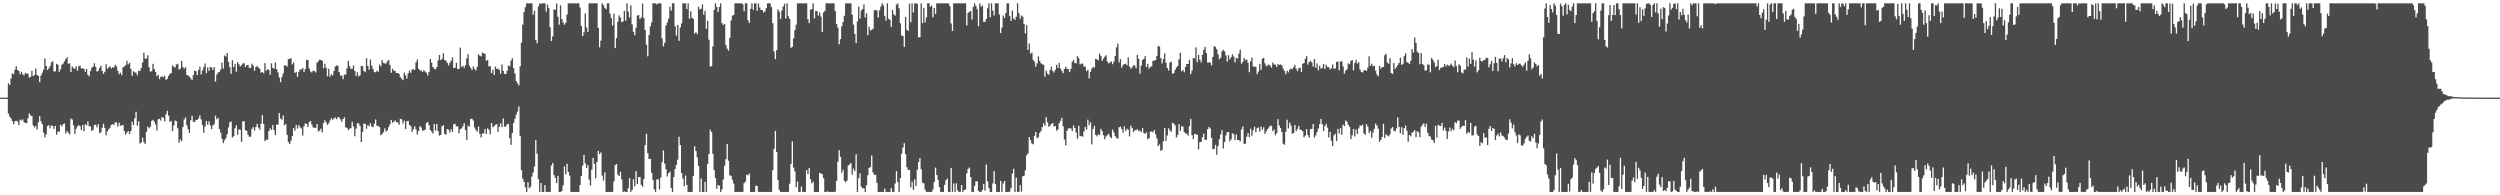 <?xml version="1.0" encoding="UTF-8"?>
<svg xmlns="http://www.w3.org/2000/svg" width="1920" height="150">
  <path d="M0 75.000h1v1.000H0zM1 75.000h1v1.000H1zM2 75.000h1v1.000H2zM3 75.000h1v1.000H3zM4 75.000h1v1.000H4zM5 75.000h1v1.000H5zM6 64.001h1v23.225H6zM7 65.215h1v24.373H7zM8 60.348h1v30.653H8zM9 56.382h1v36.758H9zM10 56.949h1v38.416H10zM11 53.479h1v39.619H11zM12 50.846h1v41.909H12zM13 53.638h1v39.704H13zM14 54.514h1v41.550H14zM15 57.084h1v34.714H15zM16 55.127h1v37.442H16zM17 57.015h1v34.719H17zM18 57.837h1v36.040H18zM19 55.952h1v38.522H19zM20 56.515h1v38.079H20zM21 56.520h1v34.318H21zM22 59.577h1v27.539H22zM23 59.022h1v29.539H23zM24 54.384h1v34.769H24zM25 58.413h1v37.864H25zM26 57.542h1v40.330H26zM27 52.619h1v44.155H27zM28 57.478h1v42.044H28zM29 58.383h1v35.558H29zM30 62.965h1v26.259H30zM31 57.986h1v35.159H31zM32 55.794h1v39.667H32zM33 53.506h1v48.398H33zM34 44.834h1v60.694H34zM35 50.672h1v52.558H35zM36 53.751h1v43.045H36zM37 52.447h1v43.684H37zM38 50.768h1v47.786H38zM39 47.882h1v48.392H39zM40 47.065h1v49.697H40zM41 54.916h1v44.041H41zM42 54.799h1v41.855H42zM43 49.055h1v54.296H43zM44 49.707h1v51.287H44zM45 55.132h1v46.025H45zM46 53.272h1v42.646H46zM47 49.788h1v47.294H47zM48 48.842h1v46.514H48zM49 47.040h1v47.813H49zM50 45.357h1v57.140H50zM51 43.937h1v56.849H51zM52 49.033h1v52.838H52zM53 48.567h1v54.635H53zM54 55.343h1v35.730H54zM55 51.053h1v40.746H55zM56 52.391h1v43.866H56zM57 52.845h1v49.957H57zM58 50.964h1v47.884H58zM59 54.160h1v42.903H59zM60 51.017h1v45.031H60zM61 50.316h1v46.716H61zM62 52.578h1v47.334H62zM63 52.447h1v43.557H63zM64 52.931h1v47.864H64zM65 55.152h1v40.297H65zM66 52.922h1v43.364H66zM67 57.412h1v35.886H67zM68 58.621h1v38.375H68zM69 54.606h1v42.516H69zM70 52.024h1v48.537H70zM71 51.161h1v48.480H71zM72 48.523h1v47.495H72zM73 51.369h1v44.405H73zM74 54.965h1v42.832H74zM75 54.300h1v41.117H75zM76 52.135h1v50.152H76zM77 50.457h1v51.054H77zM78 54.487h1v43.661H78zM79 56.707h1v38.365H79zM80 55.180h1v43.039H80zM81 49.349h1v54.584H81zM82 52.778h1v48.107H82zM83 51.715h1v47.557H83zM84 50.944h1v47.157H84zM85 52.561h1v43.324H85zM86 51.760h1v43.592H86zM87 51.818h1v44.220H87zM88 49.783h1v44.081H88zM89 50.997h1v43.150H89zM90 54.451h1v42.756H90zM91 56.998h1v37.249H91zM92 55.851h1v40.719H92zM93 57.718h1v38.522H93zM94 51.707h1v44.350H94zM95 50.993h1v49.674H95zM96 50.075h1v53.254H96zM97 46.705h1v55.121H97zM98 49.413h1v51.189H98zM99 48.246h1v54.639H99zM100 52.952h1v47.749H100zM101 58.258h1v35.231H101zM102 54.699h1v41.428H102zM103 55.543h1v35.337H103zM104 55.807h1v30.013H104zM105 57.811h1v38.657H105zM106 54.396h1v38.753H106zM107 54.474h1v55.750H107zM108 52.217h1v57.216H108zM109 47.986h1v57.760H109zM110 40.511h1v68.571H110zM111 45.099h1v65.484H111zM112 44.978h1v56.338H112zM113 42.407h1v54.861H113zM114 51.565h1v47.004H114zM115 55.014h1v42.306H115zM116 54.687h1v38.211H116zM117 49.016h1v43.000H117zM118 53.014h1v40.446H118zM119 55.309h1v40.304H119zM120 58.540h1v41.753H120zM121 57.401h1v34.212H121zM122 60.799h1v30.378H122zM123 59.038h1v33.554H123zM124 58.637h1v31.228H124zM125 59.362h1v31.095H125zM126 58.220h1v34.982H126zM127 61.324h1v26.499H127zM128 60.476h1v24.615H128zM129 58.283h1v30.505H129zM130 56.806h1v36.760H130zM131 56.103h1v36.875H131zM132 50.262h1v50.445H132zM133 51.357h1v45.076H133zM134 51.804h1v40.726H134zM135 49.511h1v43.571H135zM136 48.990h1v49.515H136zM137 53.417h1v56.228H137zM138 52.755h1v54.310H138zM139 46.781h1v61.717H139zM140 51.524h1v46.039H140zM141 52.659h1v39.061H141zM142 51.699h1v38.509H142zM143 57.598h1v38.595H143zM144 57.965h1v41.384H144zM145 58.819h1v43.292H145zM146 60.220h1v32.220H146zM147 61.427h1v27.567H147zM148 57.662h1v35.777H148zM149 54.187h1v39.560H149zM150 54.731h1v37.359H150zM151 57.667h1v34.361H151zM152 53.759h1v37.218H152zM153 51.189h1v37.417H153zM154 57.171h1v34.552H154zM155 54.140h1v41.923H155zM156 51.571h1v50.428H156zM157 48.742h1v48.473H157zM158 56.252h1v36.693H158zM159 51.744h1v44.023H159zM160 54.433h1v38.752H160zM161 51.410h1v44.878H161zM162 51.807h1v47.422H162zM163 53.774h1v42.564H163zM164 51.495h1v43.863H164zM165 62.652h1v26.209H165zM166 57.347h1v34.247H166zM167 55.678h1v34.919H167zM168 55.197h1v43.895H168zM169 53.387h1v48.519H169zM170 48.086h1v58.469H170zM171 52.695h1v57.220H171zM172 42.578h1v65.197H172zM173 43.481h1v62.688H173zM174 40.680h1v62.399H174zM175 47.552h1v50.335H175zM176 51.540h1v42.377H176zM177 56.689h1v36.650H177zM178 46.308h1v59.350H178zM179 51.563h1v52.959H179zM180 49.018h1v49.473H180zM181 55.039h1v41.202H181zM182 47.666h1v55.812H182zM183 49.315h1v50.016H183zM184 51.085h1v48.629H184zM185 50.147h1v58.835H185zM186 48.783h1v44.436H186zM187 48.555h1v44.502H187zM188 51.430h1v48.546H188zM189 50.093h1v50.420H189zM190 49.754h1v53.733H190zM191 52.219h1v52.892H191zM192 52.196h1v52.742H192zM193 48.908h1v50.074H193zM194 50.495h1v47.156H194zM195 54.359h1v45.937H195zM196 51.495h1v45.971H196zM197 50.720h1v44.396H197zM198 51.918h1v46.022H198zM199 52.714h1v46.945H199zM200 55.807h1v39.290H200zM201 55.315h1v33.257H201zM202 56.256h1v38.989H202zM203 48.533h1v59.730H203zM204 54.314h1v52.822H204zM205 53.046h1v54.314H205zM206 53.696h1v47.069H206zM207 57.404h1v41.083H207zM208 48.636h1v51.143H208zM209 52.179h1v43.862H209zM210 52.782h1v47.145H210zM211 47.913h1v55.855H211zM212 53.051h1v42.548H212zM213 55.536h1v40.210H213zM214 59.519h1v27.380H214zM215 63.126h1v27.881H215zM216 59.200h1v32.749H216zM217 56.490h1v32.266H217zM218 50.252h1v45.932H218zM219 50.138h1v45.107H219zM220 51.148h1v52.355H220zM221 45.404h1v63.655H221zM222 45.210h1v65.353H222zM223 44.716h1v63.387H223zM224 49.494h1v54.955H224zM225 47.922h1v50.419H225zM226 55.944h1v44.456H226zM227 55.170h1v40.728H227zM228 58.983h1v39.771H228zM229 55.114h1v40.931H229zM230 53.297h1v44.513H230zM231 53.383h1v45.276H231zM232 52.187h1v51.923H232zM233 55.339h1v41.644H233zM234 52.934h1v41.785H234zM235 45.940h1v49.278H235zM236 46.158h1v51.439H236zM237 52.641h1v41.167H237zM238 54.963h1v37.906H238zM239 55.663h1v39.952H239zM240 54.231h1v43.594H240zM241 54.570h1v43.512H241zM242 55.644h1v42.548H242zM243 48.199h1v47.077H243zM244 47.084h1v53.838H244zM245 45.822h1v54.512H245zM246 45.982h1v52.814H246zM247 46.723h1v54.976H247zM248 52.473h1v42.006H248zM249 48.930h1v43.382H249zM250 52.100h1v41.862H250zM251 58.579h1v37.314H251zM252 52.845h1v41.814H252zM253 58.901h1v33.663H253zM254 56.990h1v33.765H254zM255 57.914h1v34.036H255zM256 54.485h1v36.496H256zM257 51.062h1v39.146H257zM258 50.244h1v41.276H258zM259 50.524h1v39.536H259zM260 55.289h1v34.896H260zM261 57.970h1v33.784H261zM262 58.041h1v35.547H262zM263 60.826h1v30.635H263zM264 57.256h1v32.926H264zM265 57.227h1v40.557H265zM266 52.546h1v45.596H266zM267 46.677h1v53.339H267zM268 50.667h1v48.216H268zM269 52.819h1v45.701H269zM270 52.722h1v40.791H270zM271 50.290h1v46.764H271zM272 54.494h1v50.170H272zM273 58.388h1v40.380H273zM274 55.507h1v39.094H274zM275 58.706h1v36.061H275zM276 57.697h1v39.015H276zM277 50.593h1v58.474H277zM278 50.853h1v50.396H278zM279 54.490h1v40.348H279zM280 55.454h1v39.775H280zM281 44.678h1v54.192H281zM282 50.605h1v45.511H282zM283 53.482h1v43.451H283zM284 45.660h1v49.132H284zM285 50.391h1v46.773H285zM286 52.935h1v44.744H286zM287 55.295h1v39.749H287zM288 55.569h1v36.157H288zM289 54.227h1v42.454H289zM290 55.256h1v41.338H290zM291 49.545h1v48.031H291zM292 50.918h1v52.960H292zM293 46.172h1v56.774H293zM294 48.327h1v53.209H294zM295 48.715h1v49.880H295zM296 48.768h1v52.294H296zM297 47.094h1v53.058H297zM298 46.081h1v51.555H298zM299 49.819h1v45.735H299zM300 55.866h1v36.176H300zM301 52.790h1v41.510H301zM302 54.275h1v39.136H302zM303 54.563h1v37.878H303zM304 56.105h1v37.681H304zM305 56.138h1v37.866H305zM306 56.682h1v39.161H306zM307 59.247h1v32.007H307zM308 60.478h1v31.217H308zM309 61.543h1v33.323H309zM310 55.778h1v36.819H310zM311 57.949h1v41.161H311zM312 60.398h1v32.731H312zM313 56.361h1v36.449H313zM314 54.288h1v41.599H314zM315 55.846h1v41.022H315zM316 53.324h1v47.920H316zM317 53.179h1v46.015H317zM318 53.780h1v43.151H318zM319 47.931h1v51.484H319zM320 45.652h1v57.552H320zM321 52.769h1v47.857H321zM322 54.086h1v42.706H322zM323 54.145h1v43.776H323zM324 55.331h1v44.968H324zM325 53.933h1v46.198H325zM326 54.874h1v44.826H326zM327 55.905h1v38.610H327zM328 57.918h1v35.769H328zM329 55.408h1v40.568H329zM330 45.275h1v54.549H330zM331 48.090h1v52.983H331zM332 51.455h1v51.133H332zM333 52.817h1v42.413H333zM334 53.173h1v47.203H334zM335 51.499h1v43.737H335zM336 46.371h1v54.389H336zM337 42.217h1v61.978H337zM338 46.114h1v57.495H338zM339 45.209h1v51.770H339zM340 40.986h1v55.170H340zM341 46.045h1v56.777H341zM342 46.700h1v56.703H342zM343 48.341h1v50.762H343zM344 50.283h1v49.347H344zM345 48.279h1v53.515H345zM346 46.721h1v52.562H346zM347 43.961h1v57.309H347zM348 52.222h1v43.198H348zM349 52.018h1v43.016H349zM350 48.218h1v48.883H350zM351 53.012h1v43.998H351zM352 52.960h1v49.458H352zM353 36.573h1v62.617H353zM354 51.513h1v47.090H354zM355 50.426h1v46.537H355zM356 52.060h1v42.552H356zM357 50.137h1v49.914H357zM358 44.859h1v62.672H358zM359 41.566h1v54.928H359zM360 50.390h1v46.830H360zM361 52.153h1v39.107H361zM362 53.804h1v37.328H362zM363 50.988h1v41.547H363zM364 52.950h1v44.915H364zM365 54.087h1v45.757H365zM366 51.295h1v49.863H366zM367 41.819h1v55.337H367zM368 42.708h1v60.069H368zM369 43.329h1v62.169H369zM370 40.415h1v62.012H370zM371 40.970h1v61.535H371zM372 41.399h1v57.744H372zM373 46.621h1v56.256H373zM374 46.099h1v52.449H374zM375 50.983h1v48.706H375zM376 50.790h1v52.428H376zM377 56.129h1v38.326H377zM378 53.533h1v44.099H378zM379 57.624h1v39.337H379zM380 51.051h1v44.752H380zM381 52.872h1v42.494H381zM382 52.692h1v48.555H382zM383 53.782h1v43.514H383zM384 56.698h1v37.972H384zM385 49.549h1v48.147H385zM386 54.401h1v36.548H386zM387 56.738h1v40.665H387zM388 56.962h1v40.130H388zM389 54.378h1v41.060H389zM390 50.202h1v44.925H390zM391 50.959h1v55.175H391zM392 46.504h1v64.722H392zM393 44.742h1v57.365H393zM394 52.353h1v42.098H394zM395 56.384h1v34.895H395zM396 62.253h1v25.728H396zM397 63.938h1v21.717H397zM398 65.581h1v16.207H398zM399 50.871h1v53.501H399zM400 32.610h1v98.090H400zM401 18.939h1v118.385H401zM402 9.241h1v130.373H402zM403 5.537h1v138.253H403zM404 2.579h1v144.842H404zM405 2.579h1v137.353H405zM406 2.579h1v141.886H406zM407 2.579h1v140.865H407zM408 2.579h1v133.031H408zM409 11.245h1v121.162H409zM410 8.132h1v119.696H410zM411 30.669h1v76.917H411zM412 33.233h1v84.834H412zM413 4.993h1v132.620H413zM414 2.579h1v144.842H414zM415 3.096h1v137.486H415zM416 2.579h1v144.842H416zM417 2.579h1v144.842H417zM418 2.579h1v139.609H418zM419 8.922h1v138.499H419zM420 3.469h1v143.952H420zM421 6.260h1v141.161H421zM422 20.987h1v126.434H422zM423 31.497h1v95.598H423zM424 27.996h1v97.121H424zM425 7.167h1v127.311H425zM426 7.567h1v129.094H426zM427 2.721h1v137.857H427zM428 12.825h1v122.316H428zM429 18.955h1v128.466H429zM430 4.074h1v143.347H430zM431 14.687h1v132.028H431zM432 17.218h1v125.240H432zM433 18.924h1v108.893H433zM434 17.397h1v116.558H434zM435 11.147h1v114.652H435zM436 2.579h1v129.448H436zM437 2.579h1v132.200H437zM438 2.579h1v144.842H438zM439 2.579h1v144.842H439zM440 2.579h1v144.842H440zM441 2.579h1v144.842H441zM442 2.579h1v144.842H442zM443 2.579h1v144.842H443zM444 2.579h1v144.842H444zM445 5.748h1v136.323H445zM446 20.043h1v115.119H446zM447 27.728h1v99.433H447zM448 24.863h1v94.184H448zM449 10.332h1v115.104H449zM450 21.120h1v107.838H450zM451 24.514h1v102.276H451zM452 2.579h1v135.401H452zM453 2.579h1v139.896H453zM454 2.579h1v127.774H454zM455 2.579h1v118.647H455zM456 2.579h1v123.230H456zM457 2.579h1v134.379H457zM458 2.579h1v121.913H458zM459 21.332h1v94.558H459zM460 36.363h1v82.014H460zM461 31.171h1v85.941H461zM462 2.579h1v132.291H462zM463 3.949h1v134.762H463zM464 6.036h1v126.311H464zM465 7.097h1v140.323H465zM466 2.579h1v144.842H466zM467 2.579h1v144.842H467zM468 10.340h1v137.080H468zM469 13.946h1v133.475H469zM470 19.536h1v127.885H470zM471 10.570h1v128.844H471zM472 36.942h1v89.938H472zM473 29.296h1v96.778H473zM474 16.757h1v117.213H474zM475 11.835h1v123.312H475zM476 13.468h1v118.511H476zM477 17.018h1v120.803H477zM478 16.439h1v130.982H478zM479 8.279h1v138.723H479zM480 15.807h1v131.614H480zM481 2.579h1v144.842H481zM482 8.976h1v135.631H482zM483 13.414h1v123.474H483zM484 4.152h1v143.269H484zM485 18.718h1v127.134H485zM486 24.347h1v113.328H486zM487 26.991h1v116.093H487zM488 21.297h1v110.088H488zM489 12.023h1v129.410H489zM490 11.495h1v124.558H490zM491 14.590h1v121.236H491zM492 13.335h1v128.636H492zM493 2.745h1v140.709H493zM494 13.888h1v123.618H494zM495 23.069h1v88.383H495zM496 34.403h1v68.394H496zM497 43.262h1v74.418H497zM498 26.846h1v95.326H498zM499 20.207h1v101.787H499zM500 17.191h1v115.490H500zM501 2.579h1v135.552H501zM502 2.579h1v142.814H502zM503 2.579h1v144.842H503zM504 3.443h1v134.436H504zM505 2.579h1v135.129H505zM506 2.579h1v143.001H506zM507 2.579h1v133.747H507zM508 29.395h1v95.109H508zM509 35.597h1v79.910H509zM510 32.908h1v92.726H510zM511 19.493h1v110.548H511zM512 17.191h1v118.367H512zM513 14.312h1v118.754H513zM514 5.061h1v126.806H514zM515 8.107h1v136.404H515zM516 2.579h1v144.842H516zM517 2.579h1v133.449H517zM518 20.168h1v109.643H518zM519 27.417h1v99.137H519zM520 19.083h1v103.536H520zM521 31.344h1v73.675H521zM522 21.101h1v90.243H522zM523 17.960h1v114.941H523zM524 2.579h1v134.561H524zM525 2.579h1v140.540H525zM526 2.579h1v132.255H526zM527 7.008h1v135.069H527zM528 2.579h1v144.842H528zM529 14.336h1v133.085H529zM530 8.549h1v138.872H530zM531 13.619h1v133.802H531zM532 14.609h1v120.478H532zM533 25.810h1v86.521H533zM534 24.796h1v91.210H534zM535 26.194h1v94.682H535zM536 5.125h1v122.309H536zM537 7.239h1v140.182H537zM538 6.777h1v130.309H538zM539 3.329h1v144.092H539zM540 11.255h1v136.166H540zM541 8.258h1v131.423H541zM542 22.219h1v125.202H542zM543 15.956h1v109.953H543zM544 30.480h1v87.849H544zM545 51.176h1v48.408H545zM546 50.833h1v50.520H546zM547 35.625h1v82.566H547zM548 7.559h1v123.075H548zM549 2.579h1v134.223H549zM550 5.338h1v139.634H550zM551 9.147h1v132.957H551zM552 5.420h1v137.261H552zM553 2.579h1v144.842H553zM554 17.780h1v127.651H554zM555 19.183h1v118.695H555zM556 18.283h1v109.025H556zM557 34.433h1v87.820H557zM558 37.356h1v73.289H558zM559 38.815h1v84.613H559zM560 29.054h1v105.424H560zM561 15.689h1v119.510H561zM562 12.035h1v126.072H562zM563 11.444h1v129.497H563zM564 2.579h1v144.842H564zM565 2.579h1v144.842H565zM566 2.579h1v144.842H566zM567 2.579h1v144.842H567zM568 2.579h1v144.842H568zM569 2.579h1v144.842H569zM570 3.256h1v144.165H570zM571 8.638h1v132.071H571zM572 2.579h1v136.835H572zM573 2.579h1v131.544H573zM574 15.547h1v119.105H574zM575 17.592h1v115.699H575zM576 6.801h1v140.620H576zM577 2.579h1v144.842H577zM578 7.455h1v139.965H578zM579 2.579h1v144.842H579zM580 2.579h1v140.059H580zM581 8.233h1v134.655H581zM582 2.641h1v144.780H582zM583 5.708h1v141.713H583zM584 7.688h1v139.733H584zM585 7.776h1v139.645H585zM586 9.590h1v137.830H586zM587 8.800h1v138.620H587zM588 6.235h1v141.186H588zM589 2.579h1v144.842H589zM590 2.579h1v144.842H590zM591 2.579h1v144.842H591zM592 5.481h1v141.940H592zM593 17.882h1v112.889H593zM594 39.477h1v74.834H594zM595 45.455h1v55.097H595zM596 38.497h1v78.172H596zM597 7.198h1v131.174H597zM598 8.986h1v136.757H598zM599 14.475h1v132.946H599zM600 8.163h1v139.258H600zM601 4.997h1v142.424H601zM602 2.877h1v144.544H602zM603 14.169h1v133.252H603zM604 2.579h1v144.842H604zM605 12.507h1v134.914H605zM606 14.603h1v126.506H606zM607 36.786h1v89.103H607zM608 36.003h1v72.536H608zM609 29.496h1v99.191H609zM610 23.139h1v108.543H610zM611 18.928h1v124.901H611zM612 2.579h1v136.875H612zM613 2.579h1v144.842H613zM614 2.579h1v144.842H614zM615 2.579h1v140.705H615zM616 2.579h1v144.842H616zM617 2.579h1v144.842H617zM618 2.579h1v144.842H618zM619 2.579h1v128.030H619zM620 14.797h1v118.990H620zM621 17.758h1v111.262H621zM622 7.543h1v130.016H622zM623 6.933h1v133.850H623zM624 2.579h1v136.969H624zM625 14.164h1v133.257H625zM626 8.372h1v139.049H626zM627 8.481h1v138.940H627zM628 11.932h1v135.489H628zM629 9.564h1v123.197H629zM630 12.732h1v120.482H630zM631 24.552h1v109.272H631zM632 9.552h1v127.285H632zM633 8.272h1v139.149H633zM634 2.579h1v144.842H634zM635 2.579h1v144.361H635zM636 2.579h1v144.842H636zM637 2.579h1v144.842H637zM638 2.579h1v144.842H638zM639 2.579h1v144.842H639zM640 2.579h1v144.842H640zM641 8.485h1v138.720H641zM642 18.336h1v120.549H642zM643 21.250h1v102.933H643zM644 34.010h1v81.356H644zM645 30.096h1v90.380H645zM646 20.229h1v112.436H646zM647 16.939h1v113.509H647zM648 12.151h1v126.799H648zM649 2.579h1v137.354H649zM650 2.579h1v136.099H650zM651 2.579h1v124.519H651zM652 2.579h1v123.787H652zM653 2.579h1v122.627H653zM654 11.242h1v122.913H654zM655 18.898h1v110.606H655zM656 26.041h1v105.403H656zM657 33.148h1v85.305H657zM658 16.483h1v130.938H658zM659 5.068h1v131.857H659zM660 14.274h1v118.856H660zM661 8.008h1v135.298H661zM662 7.005h1v137.579H662zM663 3.370h1v141.219H663zM664 13.368h1v134.053H664zM665 10.182h1v132.120H665zM666 26.921h1v107.697H666zM667 20.513h1v108.438H667zM668 23.411h1v104.845H668zM669 22.924h1v96.473H669zM670 22.053h1v110.430H670zM671 7.940h1v126.281H671zM672 7.698h1v126.595H672zM673 8.035h1v132.361H673zM674 13.433h1v133.988H674zM675 7.931h1v139.489H675zM676 5.018h1v142.402H676zM677 2.579h1v144.842H677zM678 4.157h1v143.264H678zM679 12.330h1v132.546H679zM680 15.805h1v131.616H680zM681 2.579h1v144.842H681zM682 14.364h1v133.057H682zM683 15.369h1v132.052H683zM684 20.690h1v123.720H684zM685 7.521h1v139.900H685zM686 10.990h1v136.430H686zM687 12.027h1v128.920H687zM688 3.533h1v127.925H688zM689 2.579h1v137.260H689zM690 6.402h1v141.019H690zM691 17.854h1v119.063H691zM692 27.301h1v90.778H692zM693 27.641h1v85.718H693zM694 36.056h1v73.919H694zM695 12.875h1v105.563H695zM696 22.841h1v105.590H696zM697 23.715h1v106.814H697zM698 2.814h1v127.651H698zM699 17.159h1v126.770H699zM700 2.579h1v136.961H700zM701 9.580h1v136.217H701zM702 2.579h1v135.146H702zM703 2.579h1v140.369H703zM704 3.045h1v127.323H704zM705 28.743h1v95.781H705zM706 28.529h1v92.897H706zM707 2.579h1v127.431H707zM708 17.824h1v122.437H708zM709 6.058h1v134.780H709zM710 17.153h1v128.524H710zM711 13.430h1v133.991H711zM712 2.579h1v144.842H712zM713 2.579h1v144.842H713zM714 5.284h1v142.137H714zM715 4.275h1v143.145H715zM716 13.328h1v132.174H716zM717 6.150h1v133.621H717zM718 10.759h1v117.946H718zM719 2.579h1v131.892H719zM720 2.579h1v135.788H720zM721 2.579h1v141.089H721zM722 2.579h1v144.842H722zM723 2.579h1v144.842H723zM724 2.579h1v144.842H724zM725 2.579h1v139.366H725zM726 2.579h1v135.790H726zM727 2.579h1v134.577H727zM728 2.579h1v144.842H728zM729 4.649h1v142.772H729zM730 18.019h1v110.892H730zM731 23.816h1v123.604H731zM732 2.579h1v138.331H732zM733 2.579h1v144.842H733zM734 2.579h1v138.210H734zM735 2.579h1v143.675H735zM736 2.579h1v144.842H736zM737 2.579h1v144.842H737zM738 2.579h1v139.571H738zM739 2.579h1v144.842H739zM740 2.579h1v143.412H740zM741 2.579h1v142.875H741zM742 19.518h1v113.587H742zM743 9.941h1v119.796H743zM744 8.965h1v119.696H744zM745 8.481h1v127.401H745zM746 15.022h1v132.399H746zM747 5.258h1v142.163H747zM748 2.579h1v140.301H748zM749 4.578h1v134.639H749zM750 7.156h1v132.073H750zM751 20.173h1v126.519H751zM752 2.579h1v144.842H752zM753 5.149h1v142.271H753zM754 4.174h1v141.684H754zM755 16.738h1v124.532H755zM756 16.816h1v129.552H756zM757 14.616h1v111.823H757zM758 6.400h1v132.939H758zM759 2.579h1v141.759H759zM760 13.240h1v134.181H760zM761 2.579h1v144.804H761zM762 8.081h1v132.760H762zM763 11.887h1v119.418H763zM764 2.579h1v138.770H764zM765 2.579h1v144.842H765zM766 2.579h1v144.842H766zM767 11.132h1v136.289H767zM768 25.366h1v113.599H768zM769 21.194h1v126.227H769zM770 11.893h1v128.938H770zM771 13.790h1v125.205H771zM772 10.017h1v137.404H772zM773 2.579h1v144.842H773zM774 2.579h1v144.842H774zM775 12.368h1v134.825H775zM776 16.071h1v128.299H776zM777 8.091h1v125.135H777zM778 14.053h1v115.568H778zM779 15.374h1v132.047H779zM780 12.834h1v123.665H780zM781 2.579h1v144.842H781zM782 10.081h1v137.340H782zM783 14.407h1v127.816H783zM784 11.894h1v135.312H784zM785 12.803h1v122.547H785zM786 18.470h1v116.550H786zM787 25.663h1v105.118H787zM788 19.326h1v99.920H788zM789 38.383h1v79.551H789zM790 33.395h1v71.929H790zM791 41.239h1v66.362H791zM792 40.399h1v69.820H792zM793 45.978h1v64.821H793zM794 47.336h1v57.034H794zM795 51.268h1v50.133H795zM796 48.705h1v57.546H796zM797 43.312h1v62.016H797zM798 46.727h1v55.389H798zM799 48.518h1v52.103H799zM800 49.367h1v48.291H800zM801 49.708h1v44.975H801zM802 58.914h1v37.740H802zM803 54.225h1v35.791H803zM804 56.584h1v37.324H804zM805 57.331h1v39.945H805zM806 53.688h1v42.845H806zM807 51.141h1v44.040H807zM808 54.505h1v39.959H808zM809 55.657h1v41.591H809zM810 53.544h1v43.216H810zM811 49.709h1v50.619H811zM812 52.201h1v47.212H812zM813 48.222h1v46.444H813zM814 52.709h1v40.086H814zM815 54.545h1v35.927H815zM816 56.195h1v40.764H816zM817 52.985h1v54.198H817zM818 51.230h1v60.417H818zM819 52.830h1v47.610H819zM820 53.138h1v45.507H820zM821 55.373h1v43.067H821zM822 52.813h1v45.872H822zM823 47.350h1v53.342H823zM824 45.979h1v50.400H824zM825 48.428h1v49.830H825zM826 48.634h1v53.132H826zM827 43.050h1v63.539H827zM828 44.801h1v51.836H828zM829 49.447h1v55.263H829zM830 48.870h1v55.508H830zM831 48.916h1v56.050H831zM832 50.988h1v49.993H832zM833 51.295h1v46.142H833zM834 54.665h1v44.907H834zM835 53.603h1v38.294H835zM836 60.211h1v35.942H836zM837 55.206h1v38.620H837zM838 52.677h1v58.226H838zM839 51.410h1v47.603H839zM840 51.969h1v44.585H840zM841 45.156h1v58.496H841zM842 45.642h1v59.098H842zM843 46.324h1v56.917H843zM844 41.153h1v62.627H844zM845 42.935h1v55.982H845zM846 46.621h1v54.152H846zM847 44.927h1v58.938H847zM848 43.503h1v63.474H848zM849 42.510h1v62.262H849zM850 47.352h1v56.409H850zM851 48.698h1v53.941H851zM852 48.010h1v57.020H852zM853 47.136h1v58.943H853zM854 49.325h1v50.204H854zM855 47.259h1v54.378H855zM856 42.982h1v61.507H856zM857 36.415h1v69.470H857zM858 33.467h1v73.053H858zM859 48.015h1v49.759H859zM860 45.422h1v51.783H860zM861 51.912h1v47.160H861zM862 50.010h1v51.883H862zM863 49.172h1v47.914H863zM864 48.965h1v51.617H864zM865 50.170h1v48.705H865zM866 44.102h1v55.542H866zM867 51.119h1v53.677H867zM868 52.718h1v43.776H868zM869 51.673h1v46.688H869zM870 50.160h1v51.300H870zM871 50.339h1v49.724H871zM872 52.421h1v47.674H872zM873 42.195h1v57.031H873zM874 45.157h1v55.515H874zM875 56.568h1v43.660H875zM876 50.495h1v51.087H876zM877 45.977h1v52.434H877zM878 45.239h1v56.959H878zM879 43.048h1v59.835H879zM880 51.564h1v49.988H880zM881 48.977h1v57.929H881zM882 52.689h1v53.454H882zM883 51.340h1v49.736H883zM884 50.944h1v50.034H884zM885 46.687h1v55.016H885zM886 46.529h1v53.348H886zM887 46.062h1v57.034H887zM888 42.832h1v63.473H888zM889 35.242h1v76.897H889zM890 35.786h1v75.116H890zM891 44.652h1v71.147H891zM892 48.704h1v66.456H892zM893 45.305h1v63.130H893zM894 40.989h1v57.345H894zM895 48.153h1v60.107H895zM896 52.149h1v51.878H896zM897 54.181h1v44.385H897zM898 48.099h1v52.053H898zM899 47.365h1v53.822H899zM900 56.579h1v37.737H900zM901 56.186h1v38.768H901zM902 53.720h1v42.514H902zM903 51.788h1v53.817H903zM904 50.700h1v53.106H904zM905 45.544h1v49.809H905zM906 40.473h1v59.988H906zM907 54.806h1v42.068H907zM908 53.742h1v43.475H908zM909 55.517h1v45.916H909zM910 51.358h1v51.247H910zM911 49.090h1v53.537H911zM912 49.170h1v54.957H912zM913 45.932h1v50.961H913zM914 56.956h1v34.262H914zM915 54.226h1v49.557H915zM916 44.539h1v62.309H916zM917 44.928h1v57.931H917zM918 36.389h1v66.825H918zM919 47.797h1v55.730H919zM920 42.151h1v72.593H920zM921 45.835h1v63.361H921zM922 47.977h1v60.927H922zM923 42.141h1v63.204H923zM924 38.329h1v64.331H924zM925 35.937h1v71.467H925zM926 40.765h1v66.514H926zM927 48.012h1v51.221H927zM928 47.899h1v49.585H928zM929 48.115h1v50.594H929zM930 50.233h1v55.695H930zM931 43.693h1v70.962H931zM932 35.453h1v78.913H932zM933 36.045h1v75.200H933zM934 37.882h1v80.993H934zM935 41.833h1v70.386H935zM936 45.540h1v61.414H936zM937 44.297h1v59.082H937zM938 39.525h1v60.383H938zM939 38.208h1v75.812H939zM940 39.431h1v69.645H940zM941 42.619h1v61.300H941zM942 47.360h1v54.235H942zM943 42.462h1v58.852H943zM944 45.673h1v62.886H944zM945 43.906h1v63.111H945zM946 41.746h1v60.601H946zM947 43.425h1v59.742H947zM948 47.864h1v59.631H948zM949 44.424h1v58.837H949zM950 44.985h1v62.553H950zM951 41.120h1v66.509H951zM952 38.017h1v70.566H952zM953 48.872h1v50.544H953zM954 47.472h1v49.623H954zM955 44.471h1v66.094H955zM956 46.237h1v64.123H956zM957 45.666h1v59.305H957zM958 48.178h1v54.129H958zM959 55.458h1v49.792H959zM960 47.117h1v51.705H960zM961 44.266h1v59.979H961zM962 51.043h1v49.027H962zM963 51.214h1v46.137H963zM964 51.373h1v50.201H964zM965 56.918h1v41.547H965zM966 54.978h1v42.884H966zM967 49.088h1v52.051H967zM968 53.532h1v43.658H968zM969 45.108h1v54.504H969zM970 44.370h1v53.397H970zM971 48.662h1v54.147H971zM972 50.885h1v50.046H972zM973 50.160h1v49.090H973zM974 49.544h1v48.310H974zM975 50.335h1v46.240H975zM976 51.900h1v44.698H976zM977 48.093h1v52.641H977zM978 49.501h1v49.896H978zM979 49.654h1v54.157H979zM980 51.440h1v50.796H980zM981 49.288h1v42.204H981zM982 49.822h1v46.564H982zM983 49.506h1v48.840H983zM984 50.152h1v51.291H984zM985 52.782h1v57.631H985zM986 54.562h1v56.581H986zM987 57.079h1v44.140H987zM988 54.235h1v37.676H988zM989 55.531h1v43.084H989zM990 53.621h1v40.492H990zM991 52.655h1v43.760H991zM992 53.082h1v49.674H992zM993 51.625h1v50.495H993zM994 49.808h1v46.182H994zM995 52.823h1v47.855H995zM996 54.681h1v44.277H996zM997 52.332h1v44.292H997zM998 52.024h1v47.576H998zM999 55.303h1v44.546H999zM1000 48.987h1v51.902H1000zM1001 48.378h1v57.028H1001zM1002 45.091h1v59.034H1002zM1003 43.131h1v56.118H1003zM1004 49.616h1v54.178H1004zM1005 47.569h1v58.205H1005zM1006 46.763h1v52.467H1006zM1007 47.924h1v51.092H1007zM1008 51.159h1v44.064H1008zM1009 45.325h1v60.245H1009zM1010 51.977h1v52.009H1010zM1011 48.703h1v52.829H1011zM1012 53.990h1v44.739H1012zM1013 50.483h1v44.948H1013zM1014 52.663h1v38.727H1014zM1015 52.013h1v43.374H1015zM1016 49.040h1v51.589H1016zM1017 52.979h1v43.831H1017zM1018 49.733h1v45.374H1018zM1019 51.382h1v46.634H1019zM1020 51.562h1v53.979H1020zM1021 53.419h1v47.813H1021zM1022 52.301h1v55.898H1022zM1023 49.516h1v62.639H1023zM1024 52.849h1v51.034H1024zM1025 52.521h1v50.184H1025zM1026 47.558h1v60.834H1026zM1027 47.142h1v51.949H1027zM1028 53.950h1v48.691H1028zM1029 47.195h1v51.281H1029zM1030 47.124h1v56.396H1030zM1031 51.017h1v44.743H1031zM1032 56.524h1v40.298H1032zM1033 54.304h1v38.190H1033zM1034 53.144h1v40.367H1034zM1035 48.610h1v47.305H1035zM1036 49.311h1v48.065H1036zM1037 46.765h1v60.035H1037zM1038 46.072h1v57.829H1038zM1039 53.969h1v45.076H1039zM1040 48.329h1v56.493H1040zM1041 45.915h1v53.512H1041zM1042 48.804h1v53.988H1042zM1043 47.746h1v50.829H1043zM1044 53.227h1v43.190H1044zM1045 55.187h1v41.399H1045zM1046 55.713h1v40.070H1046zM1047 54.164h1v48.151H1047zM1048 53.746h1v49.899H1048zM1049 54.462h1v40.903H1049zM1050 51.931h1v45.338H1050zM1051 43.230h1v58.913H1051zM1052 50.418h1v50.029H1052zM1053 48.863h1v56.959H1053zM1054 50.900h1v50.900H1054zM1055 50.459h1v48.451H1055zM1056 54.276h1v40.640H1056zM1057 57.194h1v39.285H1057zM1058 58.511h1v40.321H1058zM1059 50.615h1v58.265H1059zM1060 52.739h1v54.616H1060zM1061 51.558h1v53.630H1061zM1062 51.395h1v43.752H1062zM1063 42.421h1v63.577H1063zM1064 41.263h1v61.861H1064zM1065 48.092h1v55.978H1065zM1066 48.935h1v55.813H1066zM1067 44.673h1v58.526H1067zM1068 56.118h1v42.594H1068zM1069 56.766h1v40.818H1069zM1070 48.448h1v52.028H1070zM1071 52.965h1v47.953H1071zM1072 51.492h1v47.167H1072zM1073 49.868h1v40.225H1073zM1074 48.371h1v49.062H1074zM1075 44.359h1v57.935H1075zM1076 49.830h1v47.881H1076zM1077 49.018h1v54.554H1077zM1078 43.122h1v55.297H1078zM1079 40.968h1v55.414H1079zM1080 47.677h1v52.732H1080zM1081 48.226h1v60.647H1081zM1082 49.080h1v54.617H1082zM1083 46.624h1v58.138H1083zM1084 37.669h1v64.344H1084zM1085 40.521h1v60.663H1085zM1086 28.775h1v71.184H1086zM1087 33.031h1v72.330H1087zM1088 39.722h1v61.031H1088zM1089 40.790h1v60.818H1089zM1090 49.292h1v56.028H1090zM1091 40.681h1v56.650H1091zM1092 49.155h1v46.665H1092zM1093 50.116h1v44.587H1093zM1094 54.254h1v43.251H1094zM1095 53.998h1v40.927H1095zM1096 49.471h1v52.531H1096zM1097 49.768h1v54.545H1097zM1098 55.560h1v49.411H1098zM1099 44.471h1v62.718H1099zM1100 45.928h1v61.766H1100zM1101 47.931h1v61.903H1101zM1102 51.489h1v45.201H1102zM1103 50.670h1v55.043H1103zM1104 45.903h1v49.989H1104zM1105 53.831h1v42.703H1105zM1106 52.068h1v44.633H1106zM1107 51.859h1v42.543H1107zM1108 51.356h1v48.864H1108zM1109 49.269h1v48.709H1109zM1110 51.060h1v49.413H1110zM1111 49.629h1v57.035H1111zM1112 50.480h1v50.470H1112zM1113 50.180h1v47.809H1113zM1114 48.836h1v51.839H1114zM1115 50.436h1v48.422H1115zM1116 51.561h1v48.514H1116zM1117 46.419h1v47.412H1117zM1118 50.706h1v43.961H1118zM1119 55.506h1v37.093H1119zM1120 49.394h1v43.157H1120zM1121 50.389h1v48.601H1121zM1122 55.589h1v41.915H1122zM1123 56.385h1v40.102H1123zM1124 53.529h1v43.228H1124zM1125 53.325h1v39.011H1125zM1126 44.074h1v58.758H1126zM1127 51.140h1v50.204H1127zM1128 44.938h1v56.978H1128zM1129 49.059h1v45.345H1129zM1130 40.067h1v63.975H1130zM1131 45.797h1v58.104H1131zM1132 51.220h1v46.006H1132zM1133 46.400h1v50.156H1133zM1134 55.557h1v47.716H1134zM1135 53.972h1v50.498H1135zM1136 44.397h1v67.738H1136zM1137 46.901h1v62.374H1137zM1138 47.214h1v62.755H1138zM1139 46.244h1v56.003H1139zM1140 45.880h1v59.899H1140zM1141 44.253h1v61.310H1141zM1142 44.524h1v66.906H1142zM1143 51.690h1v47.281H1143zM1144 49.378h1v47.325H1144zM1145 46.721h1v53.910H1145zM1146 54.591h1v43.666H1146zM1147 48.605h1v50.390H1147zM1148 43.639h1v63.982H1148zM1149 48.348h1v55.823H1149zM1150 54.800h1v47.838H1150zM1151 45.028h1v59.715H1151zM1152 44.972h1v56.693H1152zM1153 47.186h1v56.884H1153zM1154 44.745h1v59.871H1154zM1155 42.295h1v63.371H1155zM1156 47.848h1v59.587H1156zM1157 44.663h1v62.922H1157zM1158 45.493h1v57.179H1158zM1159 51.801h1v39.843H1159zM1160 48.681h1v45.532H1160zM1161 44.682h1v53.913H1161zM1162 49.347h1v46.343H1162zM1163 51.034h1v50.442H1163zM1164 48.512h1v55.579H1164zM1165 49.907h1v59.922H1165zM1166 48.941h1v54.251H1166zM1167 48.915h1v55.080H1167zM1168 50.213h1v61.388H1168zM1169 51.325h1v60.522H1169zM1170 49.615h1v60.439H1170zM1171 47.909h1v58.742H1171zM1172 54.240h1v50.874H1172zM1173 46.724h1v57.372H1173zM1174 41.678h1v66.422H1174zM1175 44.699h1v63.972H1175zM1176 53.231h1v51.420H1176zM1177 51.792h1v54.350H1177zM1178 47.939h1v54.812H1178zM1179 49.165h1v60.281H1179zM1180 50.994h1v62.876H1180zM1181 49.876h1v60.162H1181zM1182 58.105h1v45.466H1182zM1183 56.847h1v36.365H1183zM1184 60.299h1v31.463H1184zM1185 28.692h1v85.246H1185zM1186 6.529h1v119.441H1186zM1187 2.579h1v124.376H1187zM1188 13.084h1v121.025H1188zM1189 17.598h1v119.446H1189zM1190 3.927h1v143.494H1190zM1191 6.908h1v140.513H1191zM1192 9.501h1v137.920H1192zM1193 2.579h1v143.343H1193zM1194 4.372h1v130.199H1194zM1195 11.454h1v106.408H1195zM1196 25.845h1v104.469H1196zM1197 26.098h1v121.322H1197zM1198 2.742h1v126.188H1198zM1199 4.686h1v142.735H1199zM1200 12.018h1v135.403H1200zM1201 3.770h1v143.651H1201zM1202 2.579h1v144.842H1202zM1203 11.099h1v136.322H1203zM1204 3.637h1v137.530H1204zM1205 7.565h1v139.479H1205zM1206 8.599h1v129.032H1206zM1207 5.065h1v131.330H1207zM1208 2.579h1v123.766H1208zM1209 17.754h1v103.653H1209zM1210 11.504h1v111.403H1210zM1211 2.579h1v124.241H1211zM1212 2.579h1v144.842H1212zM1213 2.579h1v144.842H1213zM1214 2.579h1v143.333H1214zM1215 2.579h1v144.842H1215zM1216 2.579h1v144.842H1216zM1217 2.579h1v144.842H1217zM1218 2.579h1v144.842H1218zM1219 2.579h1v144.842H1219zM1220 2.579h1v137.030H1220zM1221 2.579h1v144.842H1221zM1222 16.725h1v115.618H1222zM1223 10.042h1v130.939H1223zM1224 8.583h1v124.253H1224zM1225 2.579h1v127.077H1225zM1226 16.082h1v112.684H1226zM1227 30.156h1v97.278H1227zM1228 20.942h1v111.811H1228zM1229 8.028h1v138.362H1229zM1230 2.579h1v144.842H1230zM1231 2.579h1v142.825H1231zM1232 30.733h1v97.904H1232zM1233 35.643h1v93.887H1233zM1234 36.468h1v86.086H1234zM1235 11.693h1v130.390H1235zM1236 3.826h1v122.656H1236zM1237 16.015h1v120.610H1237zM1238 11.524h1v125.181H1238zM1239 3.880h1v143.541H1239zM1240 11.589h1v135.832H1240zM1241 2.579h1v144.842H1241zM1242 2.579h1v144.842H1242zM1243 7.229h1v135.818H1243zM1244 11.573h1v109.600H1244zM1245 21.841h1v123.270H1245zM1246 2.579h1v131.548H1246zM1247 2.579h1v124.715H1247zM1248 2.579h1v144.842H1248zM1249 2.579h1v144.842H1249zM1250 2.579h1v144.842H1250zM1251 2.579h1v144.842H1251zM1252 2.579h1v144.842H1252zM1253 2.611h1v136.069H1253zM1254 2.579h1v133.708H1254zM1255 2.579h1v137.414H1255zM1256 11.162h1v113.105H1256zM1257 2.579h1v134.682H1257zM1258 17.519h1v111.326H1258zM1259 5.626h1v125.250H1259zM1260 16.210h1v120.363H1260zM1261 7.054h1v138.049H1261zM1262 12.176h1v130.645H1262zM1263 6.456h1v125.989H1263zM1264 2.996h1v144.425H1264zM1265 2.579h1v133.186H1265zM1266 2.579h1v144.842H1266zM1267 3.778h1v143.643H1267zM1268 12.980h1v134.441H1268zM1269 3.766h1v143.655H1269zM1270 2.579h1v143.423H1270zM1271 9.503h1v137.918H1271zM1272 2.579h1v133.100H1272zM1273 10.265h1v123.145H1273zM1274 20.496h1v121.286H1274zM1275 6.717h1v136.934H1275zM1276 14.733h1v121.315H1276zM1277 5.553h1v141.207H1277zM1278 6.055h1v139.851H1278zM1279 24.187h1v122.551H1279zM1280 18.014h1v126.221H1280zM1281 11.949h1v127.282H1281zM1282 2.579h1v136.723H1282zM1283 7.308h1v140.113H1283zM1284 5.952h1v140.938H1284zM1285 3.011h1v136.012H1285zM1286 2.579h1v143.104H1286zM1287 7.025h1v139.540H1287zM1288 2.579h1v144.842H1288zM1289 15.019h1v132.402H1289zM1290 9.200h1v134.204H1290zM1291 11.682h1v119.763H1291zM1292 6.830h1v117.046H1292zM1293 11.380h1v109.810H1293zM1294 15.460h1v122.806H1294zM1295 17.275h1v130.146H1295zM1296 11.206h1v134.345H1296zM1297 21.854h1v122.274H1297zM1298 2.579h1v134.799H1298zM1299 4.061h1v142.714H1299zM1300 2.579h1v144.459H1300zM1301 2.579h1v144.842H1301zM1302 2.579h1v144.842H1302zM1303 12.493h1v134.526H1303zM1304 2.579h1v144.842H1304zM1305 21.326h1v110.464H1305zM1306 19.354h1v111.394H1306zM1307 21.786h1v107.977H1307zM1308 2.579h1v141.093H1308zM1309 2.579h1v144.842H1309zM1310 2.579h1v144.842H1310zM1311 2.579h1v144.842H1311zM1312 2.579h1v144.842H1312zM1313 2.579h1v144.344H1313zM1314 2.579h1v144.842H1314zM1315 2.579h1v142.766H1315zM1316 2.579h1v144.842H1316zM1317 3.184h1v140.218H1317zM1318 2.579h1v144.842H1318zM1319 2.579h1v144.842H1319zM1320 2.579h1v144.842H1320zM1321 2.579h1v144.842H1321zM1322 2.579h1v144.842H1322zM1323 2.579h1v144.842H1323zM1324 2.579h1v144.842H1324zM1325 2.579h1v144.842H1325zM1326 2.579h1v144.842H1326zM1327 2.579h1v144.842H1327zM1328 2.579h1v144.842H1328zM1329 2.579h1v144.842H1329zM1330 2.579h1v144.842H1330zM1331 2.579h1v144.842H1331zM1332 2.579h1v144.842H1332zM1333 2.579h1v144.842H1333zM1334 2.579h1v144.842H1334zM1335 2.579h1v144.842H1335zM1336 2.579h1v144.842H1336zM1337 2.579h1v144.842H1337zM1338 2.579h1v144.842H1338zM1339 2.579h1v144.842H1339zM1340 2.579h1v144.842H1340zM1341 2.579h1v144.842H1341zM1342 2.579h1v144.842H1342zM1343 2.579h1v144.842H1343zM1344 2.579h1v144.842H1344zM1345 2.579h1v144.842H1345zM1346 2.579h1v144.842H1346zM1347 2.579h1v144.842H1347zM1348 2.579h1v144.842H1348zM1349 5.037h1v142.384H1349zM1350 2.579h1v144.842H1350zM1351 11.538h1v135.883H1351zM1352 14.021h1v133.399H1352zM1353 9.703h1v137.718H1353zM1354 7.096h1v127.171H1354zM1355 22.959h1v114.953H1355zM1356 15.152h1v119.147H1356zM1357 2.579h1v138.019H1357zM1358 16.767h1v126.973H1358zM1359 3.502h1v132.833H1359zM1360 2.579h1v133.888H1360zM1361 9.165h1v128.120H1361zM1362 2.579h1v144.842H1362zM1363 2.579h1v144.842H1363zM1364 14.605h1v117.958H1364zM1365 2.579h1v134.511H1365zM1366 2.579h1v131.386H1366zM1367 2.579h1v143.341H1367zM1368 2.579h1v142.017H1368zM1369 10.420h1v136.615H1369zM1370 16.681h1v130.740H1370zM1371 8.422h1v138.999H1371zM1372 14.828h1v132.593H1372zM1373 15.127h1v132.137H1373zM1374 12.358h1v124.121H1374zM1375 11.237h1v125.647H1375zM1376 7.528h1v132.097H1376zM1377 6.636h1v140.785H1377zM1378 12.962h1v134.459H1378zM1379 14.543h1v132.877H1379zM1380 23.648h1v123.773H1380zM1381 18.321h1v129.072H1381zM1382 28.912h1v117.248H1382zM1383 26.472h1v98.822H1383zM1384 22.767h1v112.573H1384zM1385 12.651h1v134.770H1385zM1386 2.579h1v144.842H1386zM1387 2.579h1v144.842H1387zM1388 2.579h1v132.976H1388zM1389 2.579h1v132.470H1389zM1390 2.579h1v125.922H1390zM1391 2.579h1v129.586H1391zM1392 2.579h1v144.842H1392zM1393 2.579h1v143.681H1393zM1394 10.608h1v136.813H1394zM1395 2.579h1v144.842H1395zM1396 2.579h1v144.842H1396zM1397 2.579h1v144.842H1397zM1398 2.579h1v144.842H1398zM1399 2.579h1v142.487H1399zM1400 2.579h1v144.842H1400zM1401 2.579h1v144.842H1401zM1402 2.579h1v144.257H1402zM1403 2.579h1v140.756H1403zM1404 10.009h1v120.708H1404zM1405 11.355h1v114.551H1405zM1406 17.274h1v114.653H1406zM1407 2.579h1v126.988H1407zM1408 2.579h1v144.842H1408zM1409 11.145h1v124.140H1409zM1410 12.831h1v134.590H1410zM1411 15.179h1v132.242H1411zM1412 2.579h1v137.849H1412zM1413 5.445h1v138.836H1413zM1414 2.579h1v144.842H1414zM1415 2.868h1v144.553H1415zM1416 4.696h1v142.725H1416zM1417 2.579h1v143.454H1417zM1418 11.368h1v136.053H1418zM1419 7.238h1v134.646H1419zM1420 2.579h1v144.842H1420zM1421 2.579h1v144.842H1421zM1422 2.579h1v144.842H1422zM1423 2.579h1v144.842H1423zM1424 2.579h1v144.842H1424zM1425 2.579h1v141.147H1425zM1426 2.579h1v142.173H1426zM1427 2.579h1v144.327H1427zM1428 2.579h1v144.842H1428zM1429 5.700h1v141.721H1429zM1430 2.579h1v144.842H1430zM1431 2.579h1v140.529H1431zM1432 19.389h1v127.202H1432zM1433 2.579h1v144.842H1433zM1434 2.579h1v138.673H1434zM1435 2.579h1v144.842H1435zM1436 2.579h1v135.129H1436zM1437 2.579h1v133.592H1437zM1438 2.579h1v137.059H1438zM1439 2.579h1v137.771H1439zM1440 2.579h1v137.223H1440zM1441 8.162h1v138.078H1441zM1442 7.651h1v133.710H1442zM1443 16.737h1v130.683H1443zM1444 16.114h1v116.672H1444zM1445 6.009h1v134.834H1445zM1446 5.264h1v137.998H1446zM1447 2.579h1v142.166H1447zM1448 2.579h1v144.842H1448zM1449 2.579h1v143.088H1449zM1450 2.579h1v144.842H1450zM1451 2.579h1v144.842H1451zM1452 2.579h1v135.525H1452zM1453 2.579h1v144.842H1453zM1454 2.579h1v141.245H1454zM1455 12.534h1v114.547H1455zM1456 14.837h1v117.477H1456zM1457 3.028h1v144.393H1457zM1458 12.320h1v135.101H1458zM1459 18.983h1v128.438H1459zM1460 2.579h1v144.842H1460zM1461 10.619h1v136.802H1461zM1462 16.029h1v131.392H1462zM1463 2.579h1v144.842H1463zM1464 7.546h1v139.875H1464zM1465 13.051h1v134.370H1465zM1466 2.579h1v144.842H1466zM1467 14.098h1v133.323H1467zM1468 21.943h1v107.371H1468zM1469 38.361h1v90.773H1469zM1470 30.047h1v101.120H1470zM1471 25.299h1v97.642H1471zM1472 20.491h1v109.490H1472zM1473 2.579h1v133.290H1473zM1474 2.579h1v144.842H1474zM1475 7.561h1v139.859H1475zM1476 9.888h1v127.093H1476zM1477 18.994h1v115.718H1477zM1478 8.088h1v118.770H1478zM1479 17.752h1v112.253H1479zM1480 28.154h1v97.429H1480zM1481 11.713h1v115.622H1481zM1482 16.005h1v114.965H1482zM1483 2.579h1v134.005H1483zM1484 2.579h1v125.914H1484zM1485 12.352h1v134.322H1485zM1486 4.013h1v132.587H1486zM1487 4.210h1v138.151H1487zM1488 2.579h1v134.772H1488zM1489 9.031h1v136.435H1489zM1490 17.787h1v125.395H1490zM1491 8.908h1v127.135H1491zM1492 13.341h1v115.252H1492zM1493 2.579h1v141.705H1493zM1494 2.579h1v144.842H1494zM1495 2.579h1v144.842H1495zM1496 2.579h1v144.842H1496zM1497 2.579h1v144.842H1497zM1498 2.579h1v144.842H1498zM1499 2.579h1v138.169H1499zM1500 2.579h1v138.608H1500zM1501 2.579h1v144.842H1501zM1502 2.579h1v144.842H1502zM1503 2.579h1v144.842H1503zM1504 2.579h1v139.669H1504zM1505 2.579h1v144.842H1505zM1506 2.579h1v135.209H1506zM1507 2.579h1v139.695H1507zM1508 13.688h1v127.173H1508zM1509 2.579h1v144.277H1509zM1510 2.579h1v131.623H1510zM1511 2.579h1v122.820H1511zM1512 2.579h1v132.309H1512zM1513 2.579h1v126.982H1513zM1514 2.579h1v131.957H1514zM1515 14.538h1v118.014H1515zM1516 10.730h1v126.957H1516zM1517 13.643h1v120.410H1517zM1518 2.579h1v144.842H1518zM1519 2.579h1v144.842H1519zM1520 2.680h1v144.741H1520zM1521 2.579h1v144.782H1521zM1522 5.922h1v125.821H1522zM1523 17.813h1v126.429H1523zM1524 25.419h1v114.661H1524zM1525 16.298h1v122.466H1525zM1526 22.357h1v115.154H1526zM1527 19.805h1v111.936H1527zM1528 13.142h1v134.278H1528zM1529 26.873h1v100.230H1529zM1530 20.181h1v122.031H1530zM1531 12.581h1v117.441H1531zM1532 2.579h1v135.715H1532zM1533 15.598h1v131.823H1533zM1534 13.497h1v133.924H1534zM1535 6.420h1v141.001H1535zM1536 13.079h1v134.342H1536zM1537 6.747h1v139.135H1537zM1538 19.611h1v119.421H1538zM1539 15.538h1v125.216H1539zM1540 30.790h1v97.303H1540zM1541 26.545h1v120.876H1541zM1542 17.130h1v128.262H1542zM1543 11.328h1v132.679H1543zM1544 2.579h1v134.241H1544zM1545 2.579h1v144.842H1545zM1546 19.160h1v125.693H1546zM1547 18.796h1v119.036H1547zM1548 12.560h1v124.538H1548zM1549 5.424h1v140.393H1549zM1550 11.387h1v130.482H1550zM1551 2.579h1v144.842H1551zM1552 2.579h1v134.602H1552zM1553 2.579h1v143.674H1553zM1554 2.579h1v141.237H1554zM1555 2.579h1v144.842H1555zM1556 2.579h1v143.192H1556zM1557 2.579h1v144.842H1557zM1558 2.579h1v138.751H1558zM1559 2.579h1v144.640H1559zM1560 2.579h1v144.842H1560zM1561 2.579h1v137.845H1561zM1562 2.579h1v137.329H1562zM1563 2.579h1v131.959H1563zM1564 2.579h1v142.895H1564zM1565 2.579h1v144.842H1565zM1566 2.579h1v144.842H1566zM1567 2.579h1v144.842H1567zM1568 2.579h1v144.842H1568zM1569 2.579h1v144.842H1569zM1570 2.579h1v138.419H1570zM1571 2.579h1v140.285H1571zM1572 2.579h1v138.038H1572zM1573 2.579h1v133.141H1573zM1574 2.579h1v141.371H1574zM1575 2.579h1v143.653H1575zM1576 4.842h1v127.020H1576zM1577 17.486h1v102.259H1577zM1578 34.572h1v91.658H1578zM1579 29.869h1v114.279H1579zM1580 14.093h1v125.995H1580zM1581 12.999h1v134.285H1581zM1582 3.923h1v143.497H1582zM1583 2.579h1v144.842H1583zM1584 2.579h1v131.959H1584zM1585 2.579h1v131.069H1585zM1586 2.579h1v126.208H1586zM1587 2.579h1v137.681H1587zM1588 2.579h1v142.907H1588zM1589 2.579h1v144.842H1589zM1590 2.579h1v144.842H1590zM1591 9.211h1v138.210H1591zM1592 2.579h1v144.842H1592zM1593 2.579h1v144.842H1593zM1594 2.579h1v144.842H1594zM1595 4.121h1v143.300H1595zM1596 2.579h1v141.113H1596zM1597 2.798h1v137.632H1597zM1598 2.579h1v144.842H1598zM1599 2.579h1v144.842H1599zM1600 2.579h1v144.842H1600zM1601 2.579h1v144.842H1601zM1602 2.579h1v143.314H1602zM1603 13.266h1v131.722H1603zM1604 12.308h1v110.884H1604zM1605 12.226h1v124.512H1605zM1606 3.146h1v140.590H1606zM1607 3.986h1v138.572H1607zM1608 14.419h1v133.002H1608zM1609 2.579h1v144.842H1609zM1610 14.899h1v131.612H1610zM1611 2.579h1v144.842H1611zM1612 8.527h1v138.894H1612zM1613 15.155h1v132.266H1613zM1614 2.579h1v144.842H1614zM1615 2.579h1v144.842H1615zM1616 2.579h1v144.842H1616zM1617 2.579h1v144.842H1617zM1618 2.579h1v144.842H1618zM1619 2.579h1v144.842H1619zM1620 2.579h1v144.842H1620zM1621 2.579h1v144.842H1621zM1622 2.579h1v144.842H1622zM1623 2.579h1v144.842H1623zM1624 2.579h1v144.842H1624zM1625 6.323h1v141.098H1625zM1626 2.579h1v140.648H1626zM1627 2.579h1v144.842H1627zM1628 2.579h1v143.528H1628zM1629 2.579h1v144.842H1629zM1630 2.579h1v143.307H1630zM1631 2.579h1v142.291H1631zM1632 16.664h1v130.757H1632zM1633 2.579h1v140.783H1633zM1634 2.579h1v144.842H1634zM1635 2.579h1v132.167H1635zM1636 2.579h1v141.861H1636zM1637 2.579h1v127.420H1637zM1638 3.768h1v132.153H1638zM1639 4.179h1v143.242H1639zM1640 7.655h1v132.185H1640zM1641 7.550h1v135.629H1641zM1642 5.371h1v136.487H1642zM1643 8.766h1v135.523H1643zM1644 2.579h1v143.630H1644zM1645 2.579h1v128.441H1645zM1646 2.579h1v139.491H1646zM1647 2.579h1v138.280H1647zM1648 2.579h1v144.842H1648zM1649 2.579h1v144.026H1649zM1650 2.579h1v144.842H1650zM1651 2.579h1v143.131H1651zM1652 2.579h1v137.912H1652zM1653 6.980h1v140.441H1653zM1654 4.129h1v140.822H1654zM1655 10.681h1v136.740H1655zM1656 8.310h1v127.657H1656zM1657 10.824h1v136.597H1657zM1658 12.286h1v135.134H1658zM1659 11.239h1v132.141H1659zM1660 2.579h1v144.842H1660zM1661 3.688h1v143.732H1661zM1662 5.489h1v137.569H1662zM1663 2.579h1v143.738H1663zM1664 2.579h1v143.922H1664zM1665 9.131h1v138.290H1665zM1666 2.579h1v144.842H1666zM1667 25.738h1v114.572H1667zM1668 2.889h1v144.532H1668zM1669 18.334h1v126.976H1669zM1670 21.065h1v126.356H1670zM1671 25.816h1v96.957H1671zM1672 16.832h1v115.124H1672zM1673 16.291h1v112.101H1673zM1674 13.177h1v118.232H1674zM1675 15.740h1v116.236H1675zM1676 21.265h1v108.145H1676zM1677 2.579h1v126.039H1677zM1678 9.976h1v125.339H1678zM1679 10.952h1v121.104H1679zM1680 31.588h1v90.365H1680zM1681 15.166h1v128.480H1681zM1682 4.506h1v132.118H1682zM1683 21.726h1v124.019H1683zM1684 2.870h1v143.087H1684zM1685 19.769h1v120.365H1685zM1686 16.384h1v131.037H1686zM1687 4.266h1v138.037H1687zM1688 2.579h1v144.842H1688zM1689 2.579h1v144.842H1689zM1690 2.579h1v144.842H1690zM1691 13.369h1v118.070H1691zM1692 19.539h1v111.263H1692zM1693 10.043h1v124.573H1693zM1694 3.399h1v136.605H1694zM1695 2.579h1v144.842H1695zM1696 2.579h1v144.842H1696zM1697 2.579h1v144.842H1697zM1698 2.579h1v144.842H1698zM1699 2.579h1v144.842H1699zM1700 2.579h1v144.711H1700zM1701 2.579h1v144.842H1701zM1702 2.579h1v139.973H1702zM1703 2.579h1v137.924H1703zM1704 2.579h1v142.394H1704zM1705 2.579h1v139.833H1705zM1706 2.579h1v144.842H1706zM1707 2.579h1v143.618H1707zM1708 3.320h1v137.456H1708zM1709 6.969h1v135.288H1709zM1710 5.893h1v141.528H1710zM1711 2.579h1v138.054H1711zM1712 2.579h1v137.719H1712zM1713 2.579h1v131.971H1713zM1714 2.579h1v133.915H1714zM1715 2.579h1v132.801H1715zM1716 2.579h1v128.338H1716zM1717 2.579h1v144.842H1717zM1718 13.278h1v132.704H1718zM1719 2.579h1v141.851H1719zM1720 2.579h1v144.842H1720zM1721 5.256h1v142.165H1721zM1722 18.782h1v128.639H1722zM1723 21.232h1v103.848H1723zM1724 10.087h1v130.899H1724zM1725 2.579h1v144.089H1725zM1726 5.876h1v141.545H1726zM1727 10.892h1v136.529H1727zM1728 9.953h1v120.183H1728zM1729 13.977h1v124.791H1729zM1730 10.419h1v130.371H1730zM1731 18.103h1v129.318H1731zM1732 22.239h1v119.464H1732zM1733 17.419h1v117.505H1733zM1734 22.778h1v112.330H1734zM1735 8.497h1v110.700H1735zM1736 14.586h1v120.237H1736zM1737 10.165h1v124.643H1737zM1738 17.618h1v117.598H1738zM1739 14.369h1v116.816H1739zM1740 2.579h1v134.349H1740zM1741 2.579h1v136.284H1741zM1742 5.353h1v136.705H1742zM1743 11.837h1v135.584H1743zM1744 2.579h1v144.842H1744zM1745 10.364h1v137.057H1745zM1746 9.242h1v138.179H1746zM1747 2.579h1v144.842H1747zM1748 6.921h1v135.149H1748zM1749 2.870h1v139.991H1749zM1750 9.000h1v128.297H1750zM1751 14.876h1v125.642H1751zM1752 14.200h1v130.115H1752zM1753 2.579h1v144.842H1753zM1754 2.579h1v143.626H1754zM1755 2.579h1v123.105H1755zM1756 24.560h1v107.507H1756zM1757 28.139h1v104.425H1757zM1758 25.942h1v101.254H1758zM1759 6.824h1v123.083H1759zM1760 2.579h1v144.842H1760zM1761 12.194h1v135.227H1761zM1762 2.579h1v144.842H1762zM1763 2.579h1v144.842H1763zM1764 3.938h1v143.483H1764zM1765 2.579h1v144.842H1765zM1766 6.798h1v140.623H1766zM1767 5.706h1v138.194H1767zM1768 11.162h1v123.881H1768zM1769 18.649h1v128.772H1769zM1770 20.271h1v123.470H1770zM1771 2.579h1v144.842H1771zM1772 7.493h1v137.299H1772zM1773 2.579h1v144.842H1773zM1774 2.579h1v144.842H1774zM1775 2.579h1v144.842H1775zM1776 6.174h1v141.247H1776zM1777 2.579h1v132.402H1777zM1778 2.579h1v144.842H1778zM1779 2.579h1v139.944H1779zM1780 2.579h1v141.599H1780zM1781 2.579h1v143.177H1781zM1782 10.183h1v137.238H1782zM1783 27.813h1v96.624H1783zM1784 25.870h1v107.980H1784zM1785 21.966h1v114.933H1785zM1786 21.434h1v107.154H1786zM1787 10.516h1v130.828H1787zM1788 12.272h1v135.148H1788zM1789 2.579h1v144.842H1789zM1790 2.579h1v144.842H1790zM1791 2.579h1v144.842H1791zM1792 2.579h1v144.842H1792zM1793 2.579h1v144.842H1793zM1794 2.579h1v144.787H1794zM1795 2.579h1v144.842H1795zM1796 2.579h1v144.842H1796zM1797 2.579h1v144.842H1797zM1798 2.579h1v144.842H1798zM1799 2.579h1v144.842H1799zM1800 2.579h1v144.842H1800zM1801 2.579h1v144.842H1801zM1802 2.579h1v144.842H1802zM1803 2.579h1v144.842H1803zM1804 2.579h1v144.842H1804zM1805 2.579h1v144.842H1805zM1806 2.579h1v144.842H1806zM1807 2.579h1v144.842H1807zM1808 2.579h1v144.842H1808zM1809 2.579h1v144.842H1809zM1810 2.579h1v144.842H1810zM1811 2.579h1v144.842H1811zM1812 2.579h1v144.842H1812zM1813 2.579h1v144.842H1813zM1814 2.579h1v144.842H1814zM1815 2.579h1v141.271H1815zM1816 2.579h1v144.531H1816zM1817 2.579h1v138.481H1817zM1818 2.579h1v144.842H1818zM1819 2.579h1v144.842H1819zM1820 2.579h1v144.842H1820zM1821 2.579h1v144.842H1821zM1822 2.579h1v144.842H1822zM1823 2.579h1v144.842H1823zM1824 2.850h1v144.571H1824zM1825 7.285h1v140.136H1825zM1826 2.579h1v144.842H1826zM1827 2.579h1v144.842H1827zM1828 2.579h1v144.842H1828zM1829 2.579h1v144.842H1829zM1830 2.579h1v144.842H1830zM1831 2.579h1v144.842H1831zM1832 2.579h1v144.842H1832zM1833 2.579h1v144.842H1833zM1834 2.579h1v144.842H1834zM1835 2.579h1v144.842H1835zM1836 2.579h1v144.842H1836zM1837 2.579h1v144.842H1837zM1838 2.579h1v144.842H1838zM1839 2.579h1v144.842H1839zM1840 2.579h1v144.842H1840zM1841 2.579h1v144.842H1841zM1842 2.579h1v144.842H1842zM1843 2.579h1v144.842H1843zM1844 2.579h1v144.842H1844zM1845 2.579h1v144.842H1845zM1846 2.579h1v144.842H1846zM1847 2.579h1v144.842H1847zM1848 2.579h1v144.842H1848zM1849 2.579h1v144.842H1849zM1850 2.579h1v144.842H1850zM1851 2.579h1v144.842H1851zM1852 2.579h1v144.842H1852zM1853 4.048h1v143.373H1853zM1854 7.758h1v139.663H1854zM1855 13.385h1v134.036H1855zM1856 10.211h1v137.210H1856zM1857 2.579h1v144.842H1857zM1858 2.579h1v144.842H1858zM1859 2.579h1v144.842H1859zM1860 2.579h1v144.842H1860zM1861 2.579h1v140.397H1861zM1862 4.448h1v137.597H1862zM1863 14.910h1v126.008H1863zM1864 20.039h1v97.327H1864zM1865 37.465h1v75.774H1865zM1866 46.216h1v67.191H1866zM1867 47.935h1v64.932H1867zM1868 55.329h1v46.235H1868zM1869 55.247h1v36.163H1869zM1870 60.874h1v25.686H1870zM1871 64.245h1v20.322H1871zM1872 68.155h1v14.222H1872zM1873 68.207h1v13.273H1873zM1874 68.138h1v12.175H1874zM1875 70.179h1v9.504H1875zM1876 72.137h1v6.433H1876zM1877 72.494h1v5.115H1877zM1878 72.796h1v4.275H1878zM1879 73.444h1v3.061H1879zM1880 73.954h1v2.674H1880zM1881 73.729h1v2.578H1881zM1882 74.065h1v1.826H1882zM1883 74.153h1v1.463H1883zM1884 74.558h1v1.000H1884zM1885 74.466h1v1.118H1885zM1886 74.653h1v1.000H1886zM1887 74.692h1v1.000H1887zM1888 74.593h1v1.000H1888zM1889 74.707h1v1.000H1889zM1890 74.846h1v1.000H1890zM1891 74.837h1v1.000H1891zM1892 74.814h1v1.000H1892zM1893 74.851h1v1.000H1893zM1894 74.906h1v1.000H1894zM1895 74.899h1v1.000H1895zM1896 74.869h1v1.000H1896zM1897 74.891h1v1.000H1897zM1898 74.906h1v1.000H1898zM1899 74.951h1v1.000H1899zM1900 74.904h1v1.000H1900zM1901 74.903h1v1.000H1901zM1902 74.908h1v1.000H1902zM1903 74.930h1v1.000H1903zM1904 74.939h1v1.000H1904zM1905 74.940h1v1.000H1905zM1906 74.945h1v1.000H1906zM1907 74.949h1v1.000H1907zM1908 74.959h1v1.000H1908zM1909 74.946h1v1.000H1909zM1910 74.960h1v1.000H1910zM1911 74.958h1v1.000H1911zM1912 74.958h1v1.000H1912zM1913 74.947h1v1.000H1913zM1914 74.958h1v1.000H1914zM1915 74.969h1v1.000H1915zM1916 74.968h1v1.000H1916zM1917 74.967h1v1.000H1917zM1918 74.975h1v1.000H1918zM1919 74.977h1v1.000H1919z" fill="#4a4a4a"></path>
</svg>
